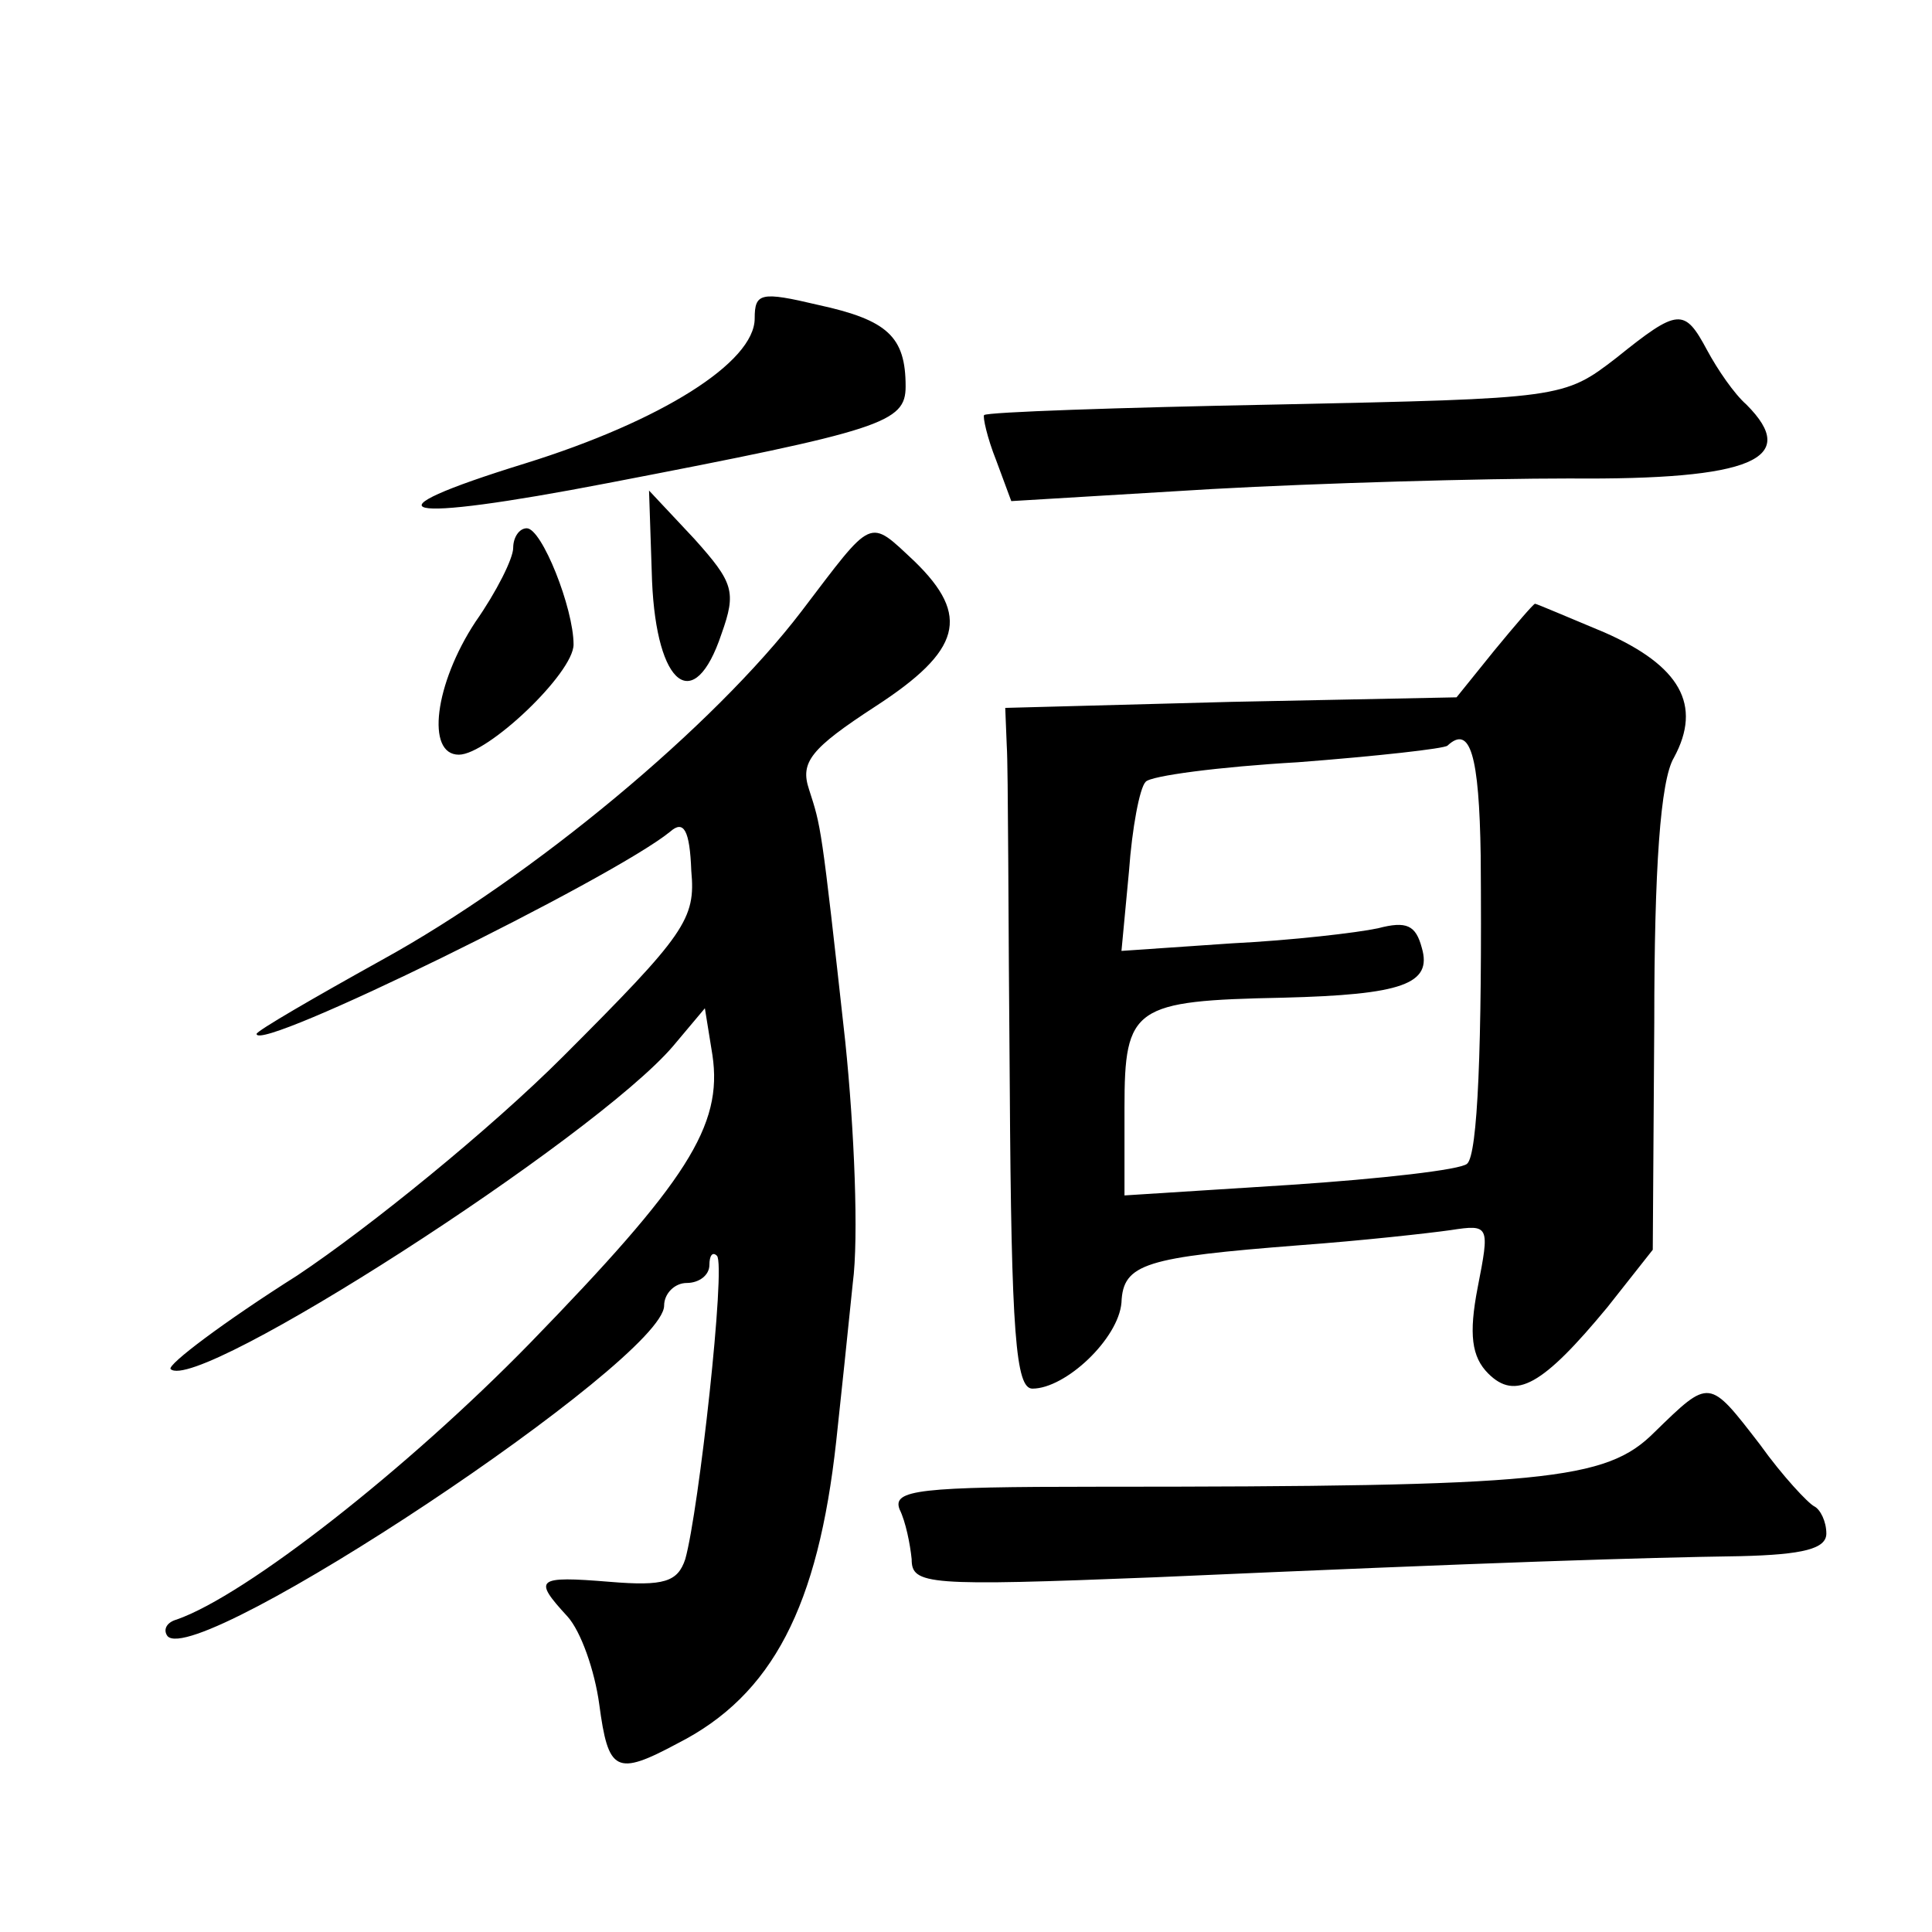 <?xml version="1.0" standalone="no"?>
<!DOCTYPE svg PUBLIC "-//W3C//DTD SVG 20010904//EN"
 "http://www.w3.org/TR/2001/REC-SVG-20010904/DTD/svg10.dtd">
<svg version="1.0" xmlns="http://www.w3.org/2000/svg"
 width="128pt" height="128pt" viewBox="0 0 128 128"
 preserveAspectRatio="xMidYMid meet">
<g transform="translate(0,128) scale(0.1,-0.1)"
fill="#0" stroke="none">
<path d="M500 1069 c0 -29 -62 -68 -152 -96 -110 -34 -85 -40 55 -13 182 35 197
40 197 64 0 33 -12 44 -58 54 -38 9 -42 8 -42 -9z M1071 1043 c-35 -27 -36 -27
-225 -31 -105 -2 -192 -5 -194 -7 -1 -1 2 -15 8 -30 l10 -27 133 8 c72 4 179 7
237 7 121 -1 153 13 117 49 -8 7 -19 23 -26 36 -15 28 -19 28 -60 -5z M432 895
c3 -70 28 -89 46 -35 10 28 8 34 -18 63 l-30 32 2 -60z M340 917 c0 -7 -11 -29
-25 -49 -27 -41 -33 -88 -11 -88 19 0 76 54 76 73 0 24 -21 77 -31 77 -5 0 -9 -6
-9 -13z M531 875 c-58 -76 -178 -176 -278 -231 -45 -25 -83 -47 -83 -49 0 -13 236
103 274 134 9 8 13 1 14 -26 3 -32 -4 -42 -85 -123 -48 -48 -128 -113 -176 -145
-49 -31 -86 -59 -84 -62 17 -17 281 153 333 214 l21 25 5 -31 c7 -47 -17 -84 -121
-191 -81 -83 -188 -167 -234 -183 -7 -2 -9 -7 -6 -11 20 -22 329 183 329 219 0
8 7 15 15 15 8 0 15 5 15 12 0 6 2 9 5 6 6 -6 -12 -169 -21 -201 -5 -15 -14 -18
-50 -15 -49 4 -51 2 -28 -23 9 -10 18 -36 21 -58 6 -45 11 -48 52 -26 63 32 93
91 105 200 3 28 8 75 11 105 4 30 1 102 -5 160 -16 145 -16 142 -24 167 -6 18 1
27 44 55 57 37 63 60 26 96 -31 29 -27 30 -75 -33z M990 849 l-25 -31 -149 -3 -150
-4 1 -25 c1 -14 1 -116 2 -226 1 -164 4 -200 15 -200 22 0 57 33 59 57 1 26 16
30 118 38 41 3 86 8 100 10 26 4 26 3 18 -38 -6 -31 -4 -46 7 -57 18 -18 36 -8
79 44 l30 38 1 151 c0 101 4 160 13 175 19 35 4 61 -46 83 -24 10 -45 19 -46 19
-1 0 -13 -14 -27 -31z m-9 -136 c1 -127 -2 -198 -9 -204 -4 -4 -57 -10 -117 -14
l-110 -7 0 58 c0 67 6 71 105 73 79 2 99 9 92 33 -4 15 -10 18 -29 13 -14 -3 -57
-8 -97 -10 l-73 -5 5 53 c2 28 7 55 11 59 3 4 49 10 101 13 52 4 97 9 99 11 15
14 21 -6 22 -73z M1096 331 c-32 -32 -72 -36 -369 -36 -118 0 -136 -2 -131 -15
4 -8 7 -23 8 -33 0 -17 10 -18 161 -12 226 10 321 13 388 14 42 1 57 5 57 15 0
8 -4 16 -8 18 -4 2 -21 20 -36 41 -34 44 -33 44 -70 8z"/>
</g>
</svg>
